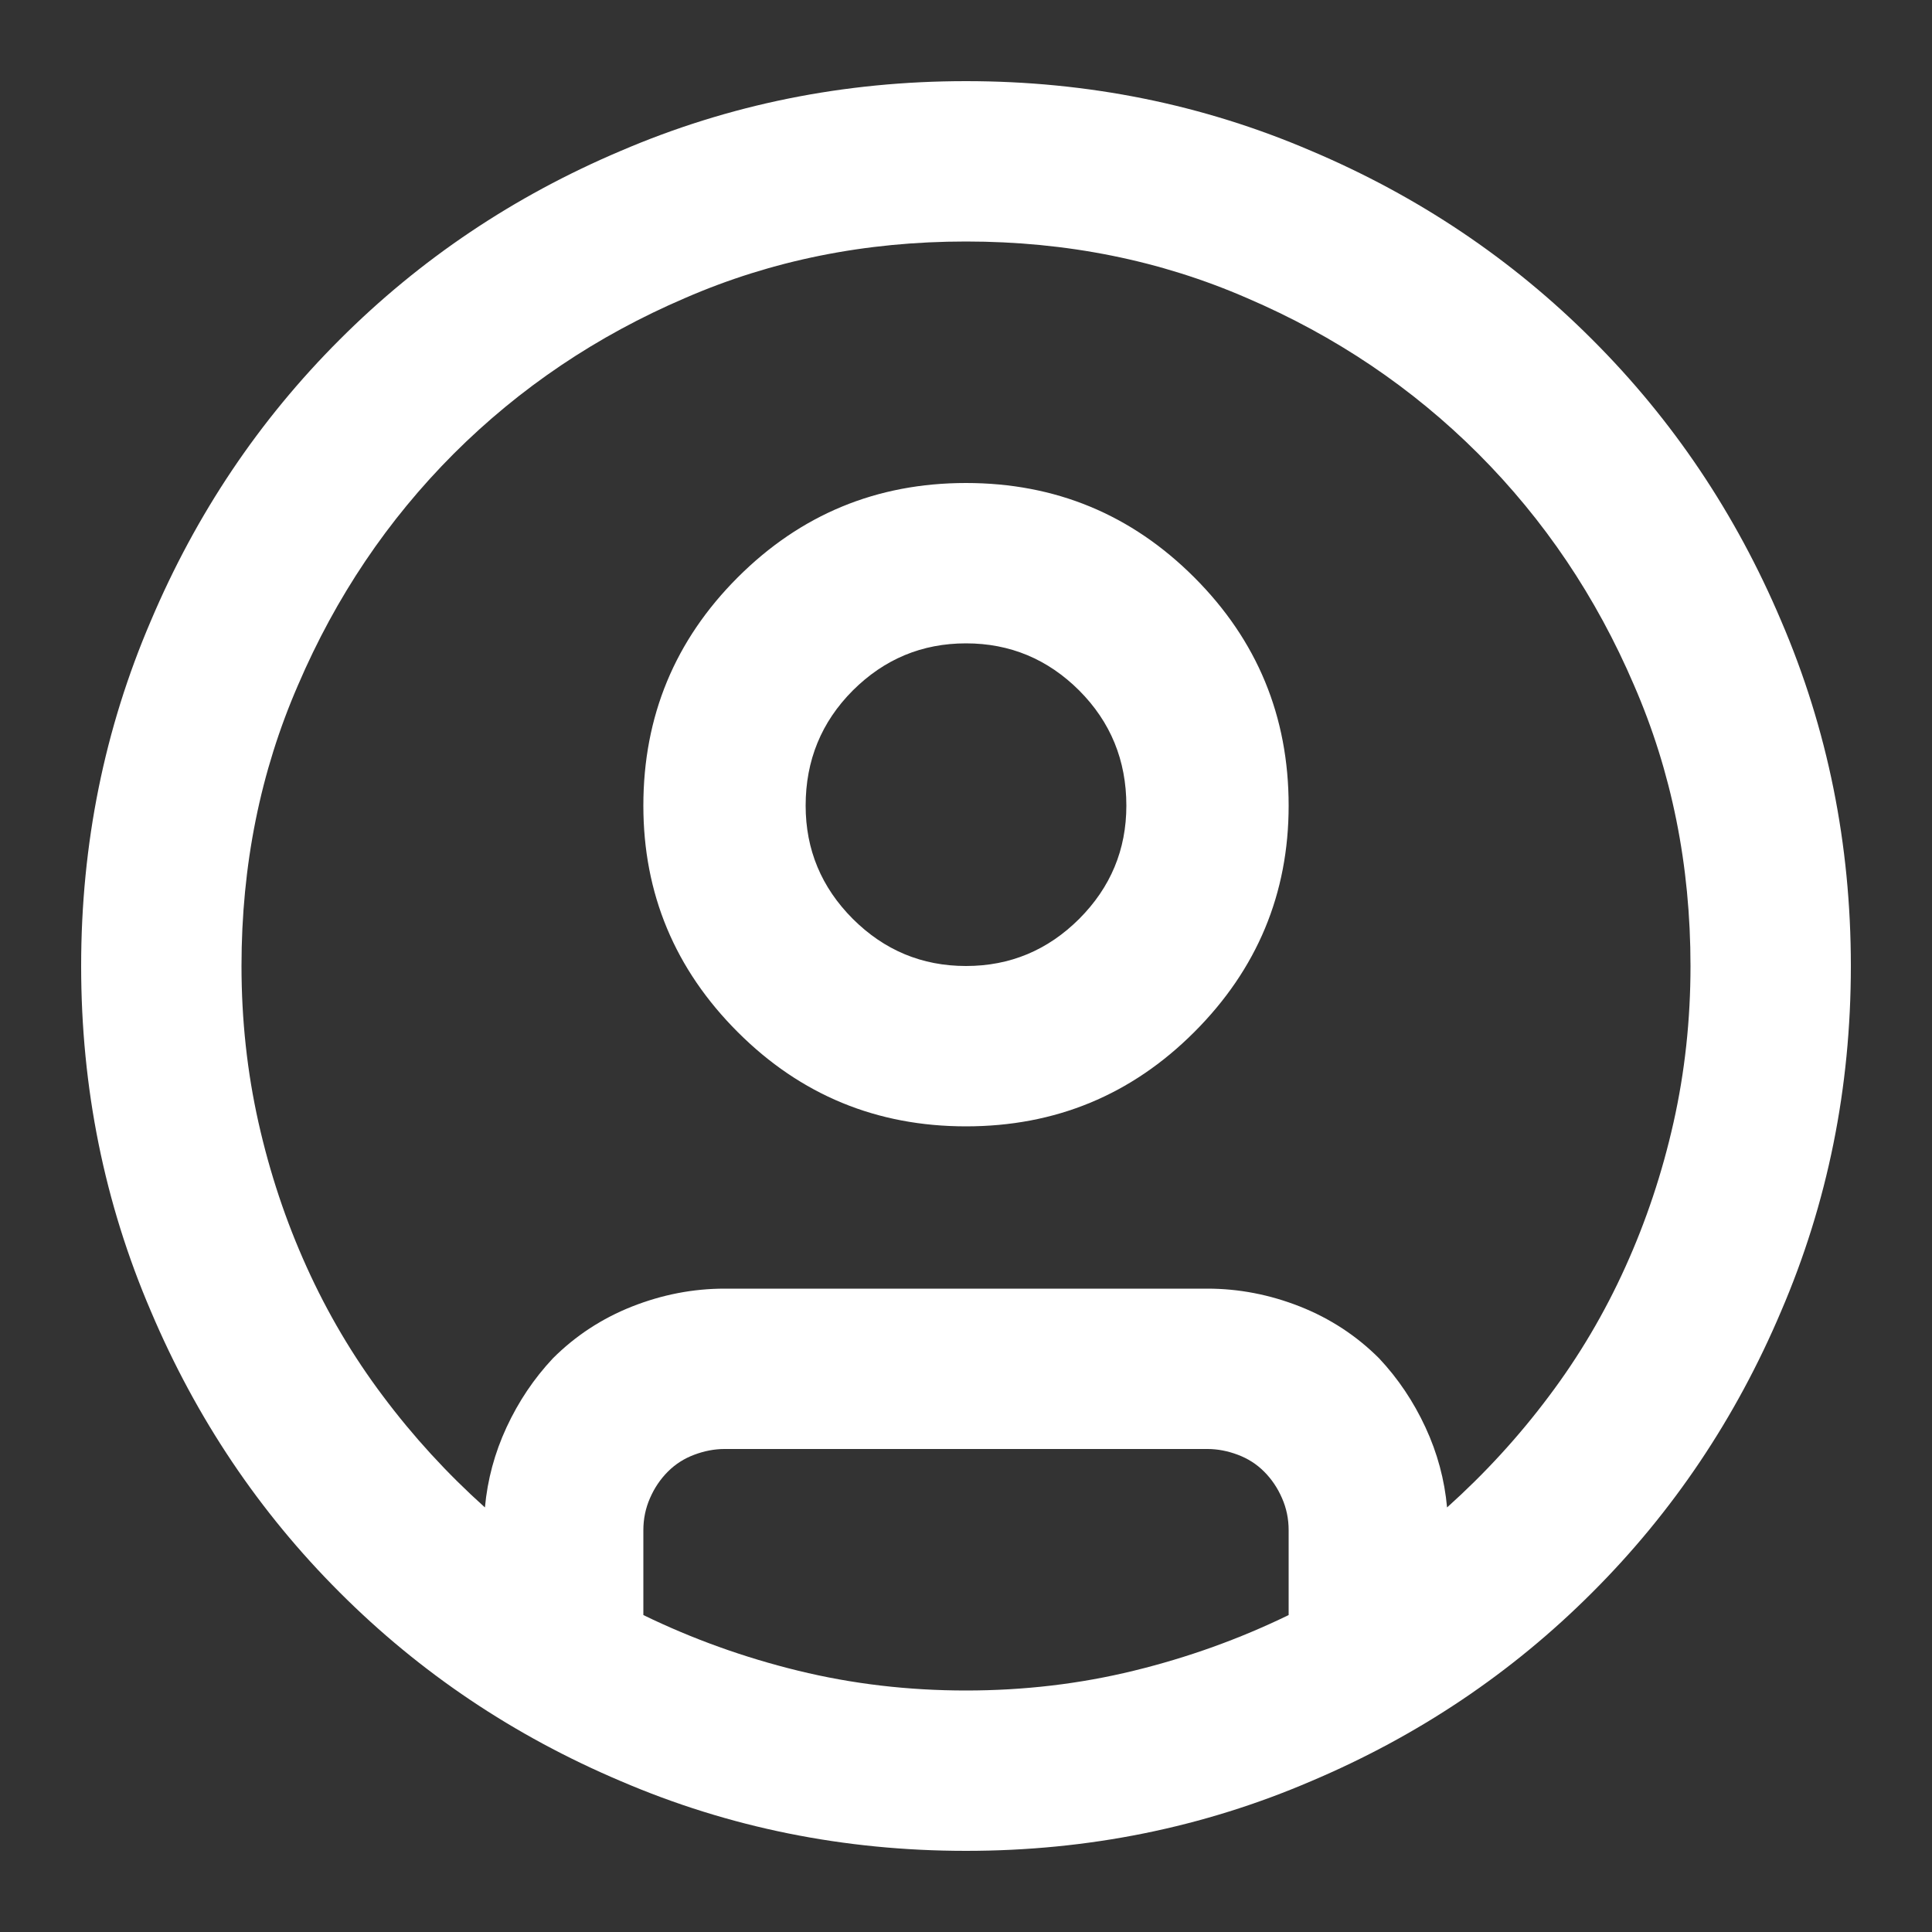 <svg width="20" height="20" viewBox="0 0 20 20" fill="none" xmlns="http://www.w3.org/2000/svg">
  <rect x="0" y="0" width="20" height="20" fill="#333333" stroke="none"/>
  <path d="M10 2.5C8.958 2.5 7.988 2.695 7.09 3.086C6.178 3.477 5.381 4.014 4.697 4.697C4.014 5.381 3.477 6.178 3.086 7.09C2.695 7.988 2.5 8.958 2.5 10C2.5 10.56 2.559 11.1 2.676 11.621C2.793 12.142 2.959 12.64 3.174 13.115C3.389 13.591 3.652 14.037 3.965 14.453C4.277 14.87 4.629 15.254 5.02 15.605C5.046 15.319 5.12 15.042 5.244 14.775C5.368 14.508 5.527 14.271 5.723 14.062C5.957 13.828 6.23 13.649 6.543 13.525C6.855 13.402 7.174 13.34 7.5 13.34H12.5C12.825 13.34 13.145 13.402 13.457 13.525C13.77 13.649 14.043 13.828 14.277 14.062C14.473 14.271 14.632 14.508 14.756 14.775C14.88 15.042 14.954 15.319 14.98 15.605C15.371 15.254 15.723 14.87 16.035 14.453C16.348 14.037 16.611 13.591 16.826 13.115C17.041 12.64 17.207 12.142 17.324 11.621C17.441 11.1 17.5 10.56 17.5 10C17.5 8.958 17.305 7.988 16.914 7.09C16.523 6.178 15.986 5.381 15.303 4.697C14.619 4.014 13.822 3.477 12.91 3.086C12.012 2.695 11.042 2.5 10 2.5ZM13.34 16.719V15.84C13.34 15.723 13.317 15.612 13.271 15.508C13.226 15.404 13.164 15.312 13.086 15.234C13.008 15.156 12.917 15.098 12.812 15.059C12.708 15.02 12.604 15 12.5 15H7.5C7.396 15 7.292 15.02 7.188 15.059C7.083 15.098 6.992 15.156 6.914 15.234C6.836 15.312 6.774 15.404 6.729 15.508C6.683 15.612 6.66 15.723 6.66 15.84V16.719C7.168 16.966 7.702 17.158 8.262 17.295C8.822 17.432 9.401 17.5 10 17.5C10.599 17.5 11.178 17.432 11.738 17.295C12.298 17.158 12.832 16.966 13.34 16.719ZM0.84 10C0.84 8.737 1.081 7.546 1.562 6.426C2.031 5.319 2.682 4.349 3.516 3.516C4.349 2.682 5.319 2.031 6.426 1.562C7.546 1.081 8.737 0.84 10 0.84C11.263 0.84 12.454 1.081 13.574 1.562C14.681 2.031 15.651 2.682 16.484 3.516C17.318 4.349 17.969 5.319 18.438 6.426C18.919 7.546 19.16 8.737 19.16 10C19.16 11.263 18.919 12.454 18.438 13.574C17.969 14.681 17.318 15.651 16.484 16.484C15.651 17.318 14.681 17.969 13.574 18.438C12.454 18.919 11.263 19.16 10 19.16C8.737 19.16 7.546 18.919 6.426 18.438C5.319 17.969 4.349 17.318 3.516 16.484C2.682 15.651 2.031 14.681 1.562 13.574C1.081 12.454 0.84 11.263 0.84 10ZM10 6.66C9.544 6.66 9.154 6.823 8.828 7.148C8.503 7.474 8.34 7.871 8.34 8.34C8.34 8.796 8.503 9.186 8.828 9.512C9.154 9.837 9.544 10 10 10C10.456 10 10.846 9.837 11.172 9.512C11.497 9.186 11.66 8.796 11.66 8.34C11.66 7.871 11.497 7.474 11.172 7.148C10.846 6.823 10.456 6.66 10 6.66ZM6.66 8.34C6.66 7.415 6.986 6.628 7.637 5.977C8.288 5.326 9.076 5 10 5C10.925 5 11.712 5.326 12.363 5.977C13.014 6.628 13.34 7.415 13.34 8.34C13.34 9.251 13.014 10.033 12.363 10.684C11.712 11.335 10.925 11.66 10 11.66C9.076 11.66 8.288 11.335 7.637 10.684C6.986 10.033 6.66 9.251 6.66 8.34Z" fill="#ffffff"/>
</svg>
